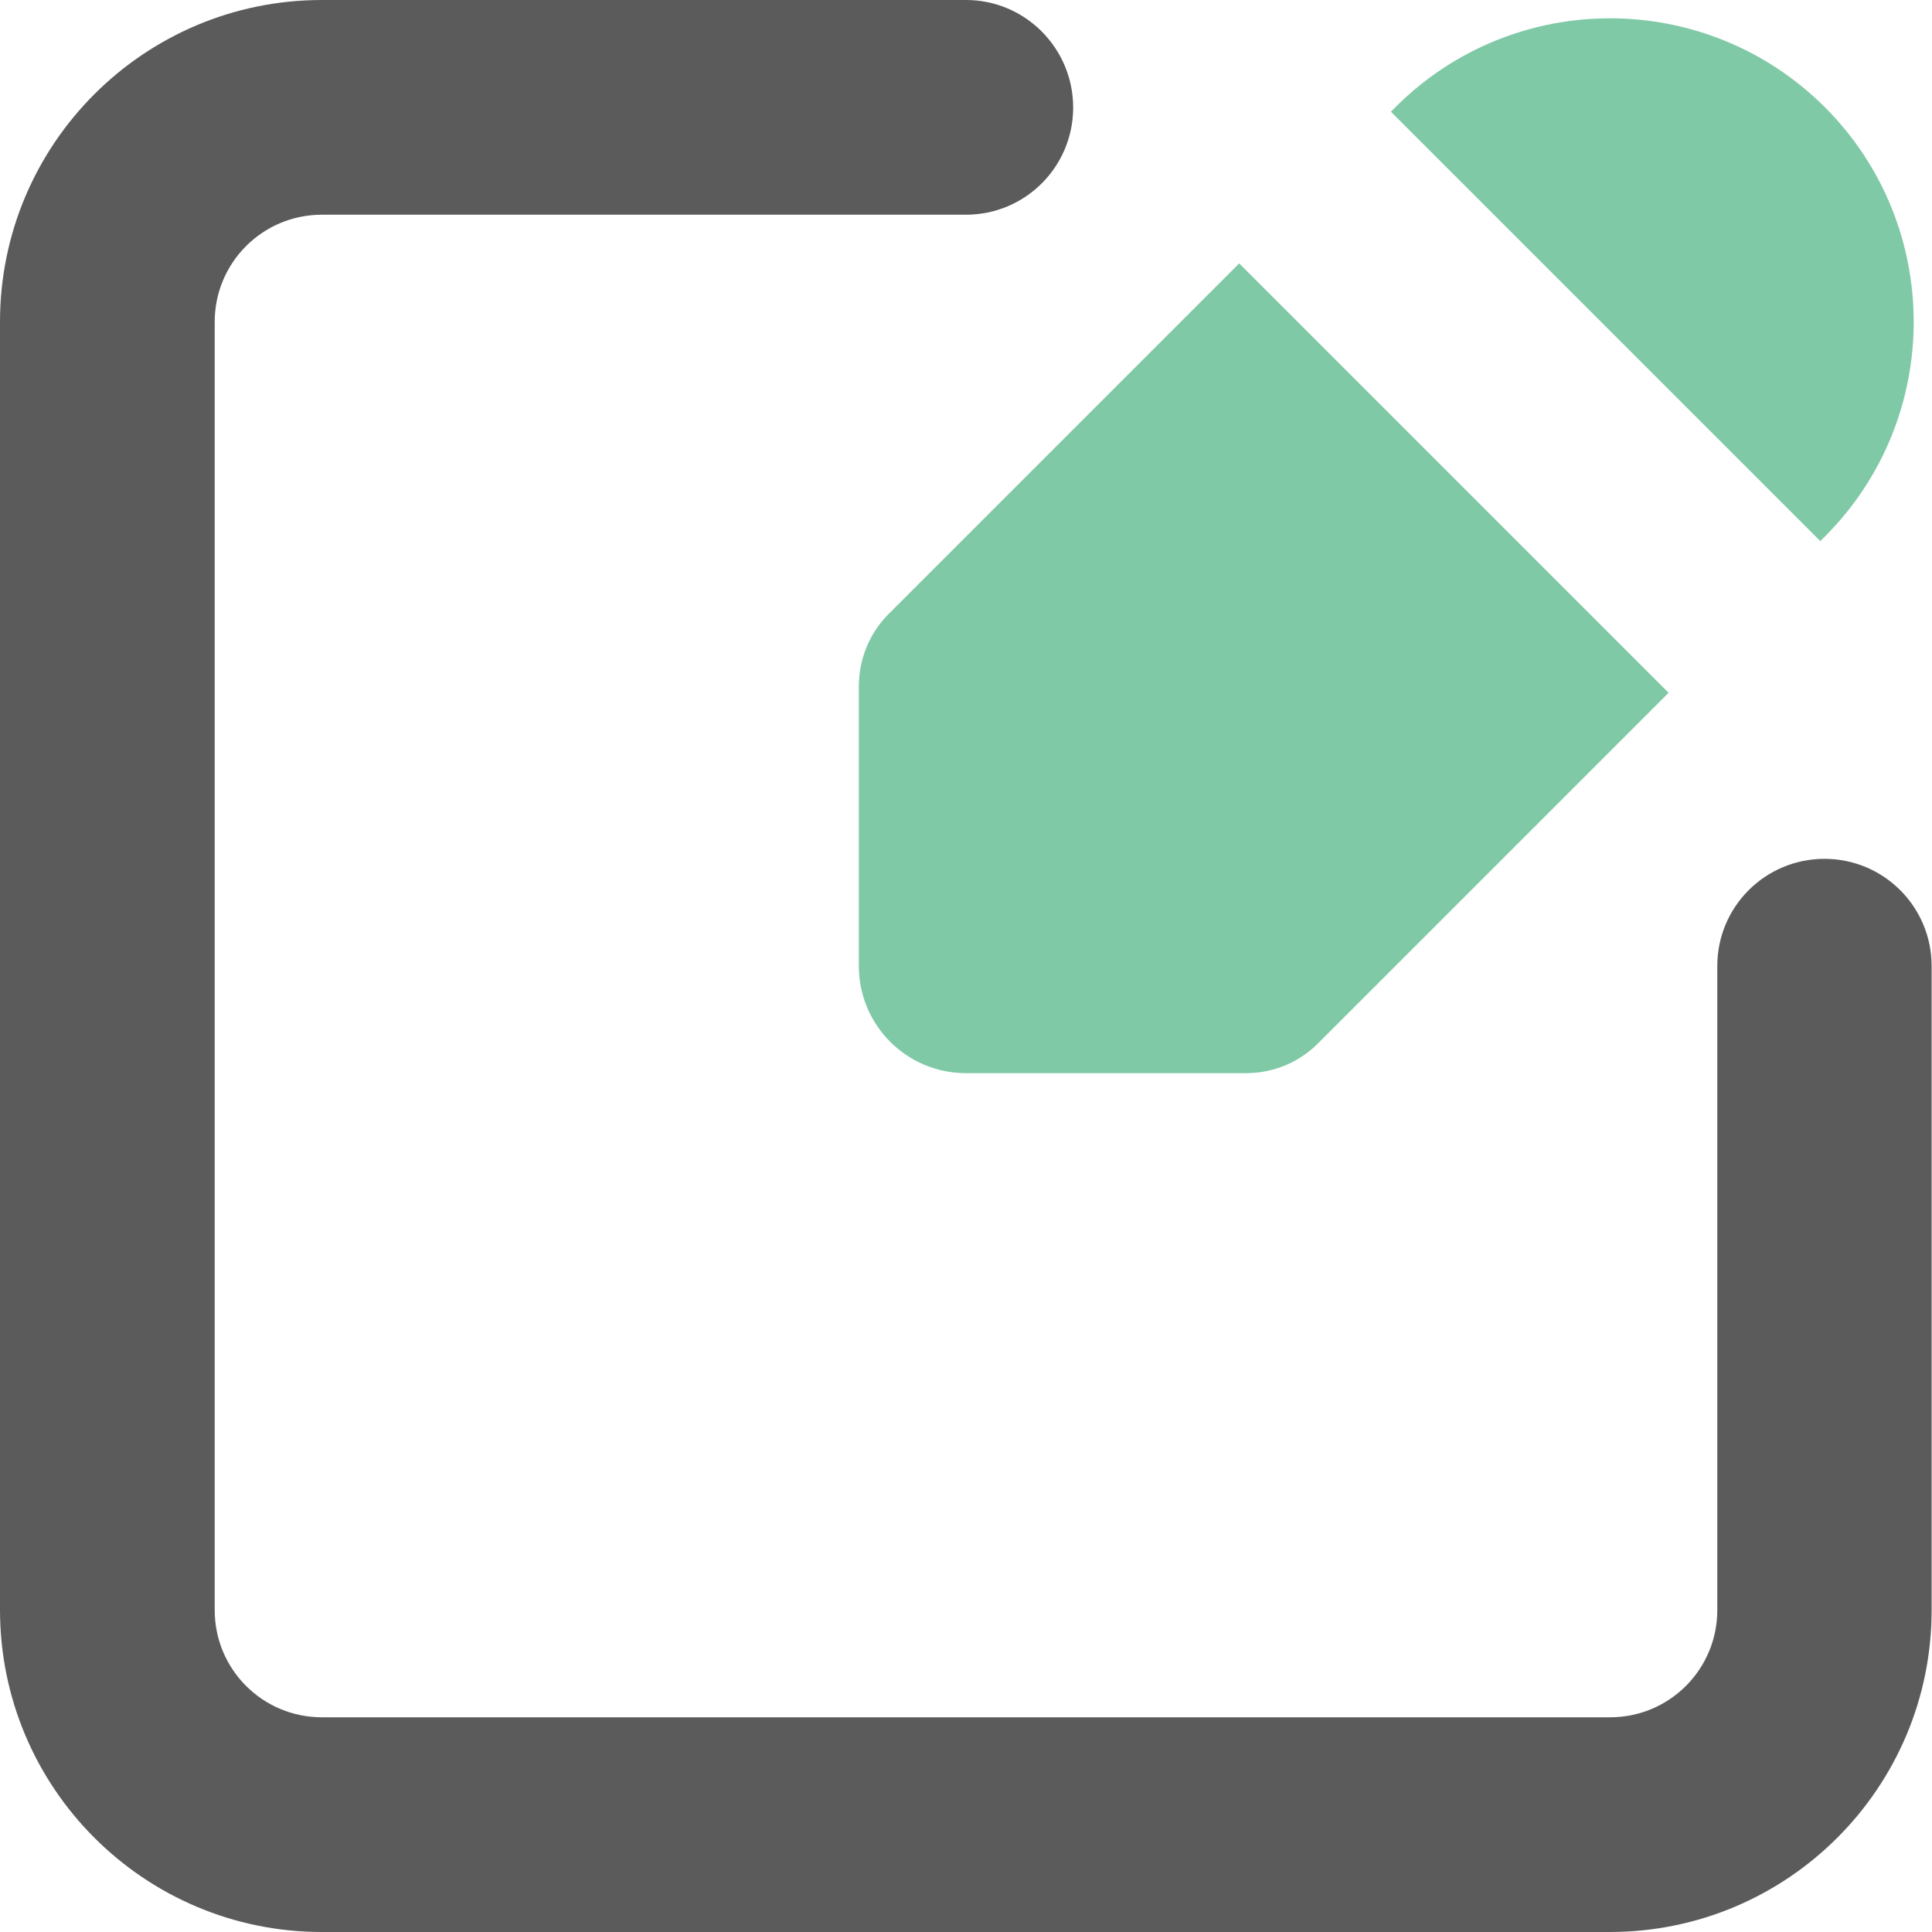 <?xml version="1.0" encoding="utf-8"?>
<!-- Generator: Adobe Illustrator 22.0.1, SVG Export Plug-In . SVG Version: 6.00 Build 0)  -->
<svg version="1.1" id="Layer_1" xmlns="http://www.w3.org/2000/svg" xmlns:xlink="http://www.w3.org/1999/xlink" x="0px" y="0px"
	 viewBox="0 0 512 512" style="enable-background:new 0 0 512 512;" xml:space="preserve">
<style type="text/css">
	.st0{fill:#5B5B5C;}
	.st1{fill:#80C9A7;}
</style>
<path class="st0" d="M56.9,85.3c0-15.7,12.7-28.4,28.4-28.4H256c15.7,0,28.4-12.7,28.4-28.4S271.7,0,256,0H85.3
	C38.2,0,0,38.2,0,85.3v341.3C0,473.8,38.2,512,85.3,512h341.3c47.1,0,85.3-38.2,85.3-85.3V256c0-15.7-12.7-28.4-28.4-28.4
	c-15.7,0-28.4,12.7-28.4,28.4v170.7c0,15.7-12.7,28.4-28.4,28.4H85.3c-15.7,0-28.4-12.7-28.4-28.4V85.3z"/>
<path class="st1" d="M369.8,28.4l-1.2,1.2l113.8,113.8l1.2-1.2c31.4-31.4,31.4-82.4,0-113.8C452.1-3,401.2-3,369.8,28.4L369.8,28.4z
	"/>
<path class="st1" d="M235.5,162.7l92.9-92.9l113.8,113.8l-92.9,92.9c-5.1,5.1-11.9,7.9-19.1,7.9H256c-15.7,0-28.4-12.7-28.4-28.4
	v-74.1C227.6,174.7,230.4,167.8,235.5,162.7z"/>
</svg>
